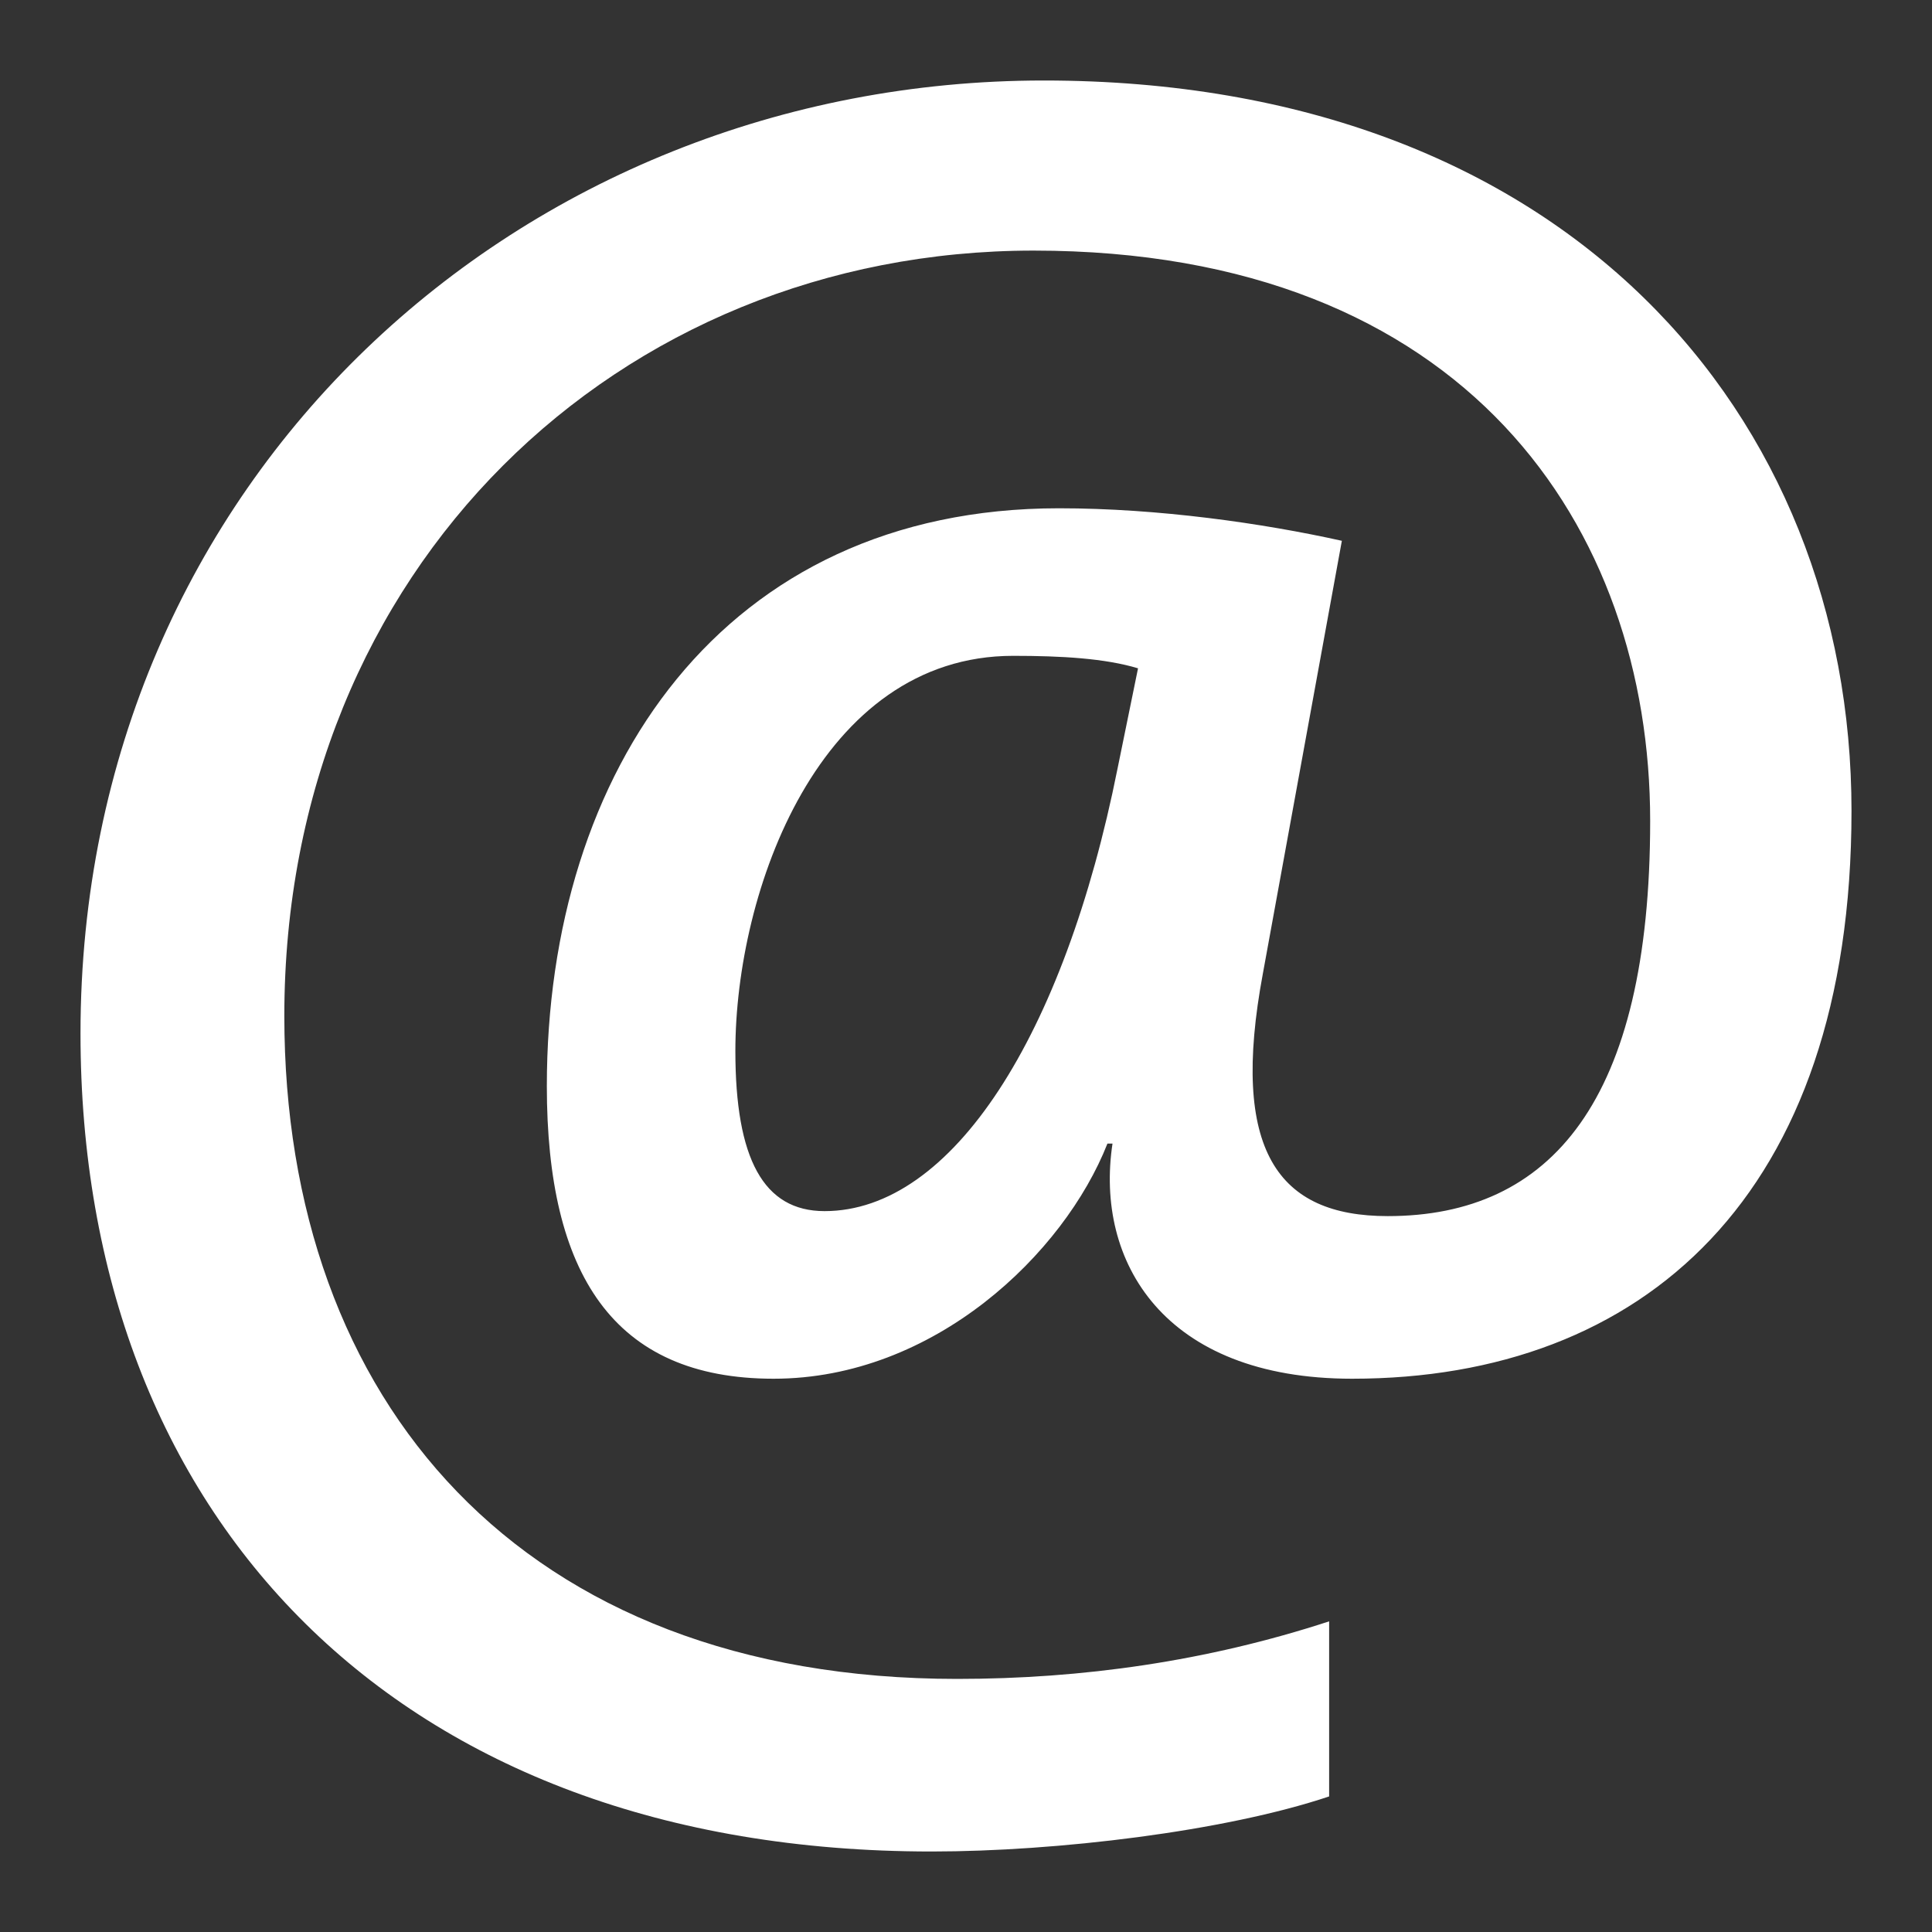 <?xml version="1.0" encoding="UTF-8"?>
<svg width="24px" height="24px" viewBox="0 0 24 24" version="1.1" xmlns="http://www.w3.org/2000/svg" xmlns:xlink="http://www.w3.org/1999/xlink">
    <rect x="0" y="0" width="24" height="24" fill="#333333" stroke="none"/>
    <title>icons-rechts/anfrage</title>
    <g id="icons-rechts/anfrage" stroke="none" stroke-width="1" fill="none" fill-rule="evenodd">
        <g id="@-copy-3" transform="translate(1, 1)" fill="#FFFFFF" fill-rule="nonzero">
            <path d="M22,9.073 C22,4.164 18.455,0 11.965,0 C5.476,0 0,4.941 0,11.839 C0,17.836 3.925,22 10.573,22 C12.124,22 14.213,21.751 15.511,21.316 L15.511,19.141 C13.991,19.638 12.44,19.856 10.889,19.856 C5.476,19.856 2.532,16.407 2.532,11.621 C2.532,6.059 6.679,2.113 11.839,2.113 C17.22,2.113 19.499,5.562 19.499,9.198 C19.499,12.678 18.265,14.107 16.239,14.107 C14.878,14.107 14.276,13.299 14.688,11.093 L15.669,5.718 C14.688,5.5 13.39,5.314 12.155,5.314 C7.977,5.314 5.793,8.576 5.793,12.492 C5.793,14.822 6.616,16.127 8.61,16.127 C10.604,16.127 12.219,14.573 12.757,13.206 L12.82,13.206 C12.599,14.667 13.453,16.127 15.796,16.127 C19.404,16.127 22,13.859 22,9.073 Z M13.137,7.302 L12.883,8.545 C12.219,11.87 10.826,14.045 9.243,14.045 C8.483,14.045 8.135,13.393 8.135,12.056 C8.135,10.068 9.18,7.147 11.586,7.147 C12.187,7.147 12.725,7.178 13.137,7.302 Z" id="Shape"></path>
        </g>
    </g>
</svg>